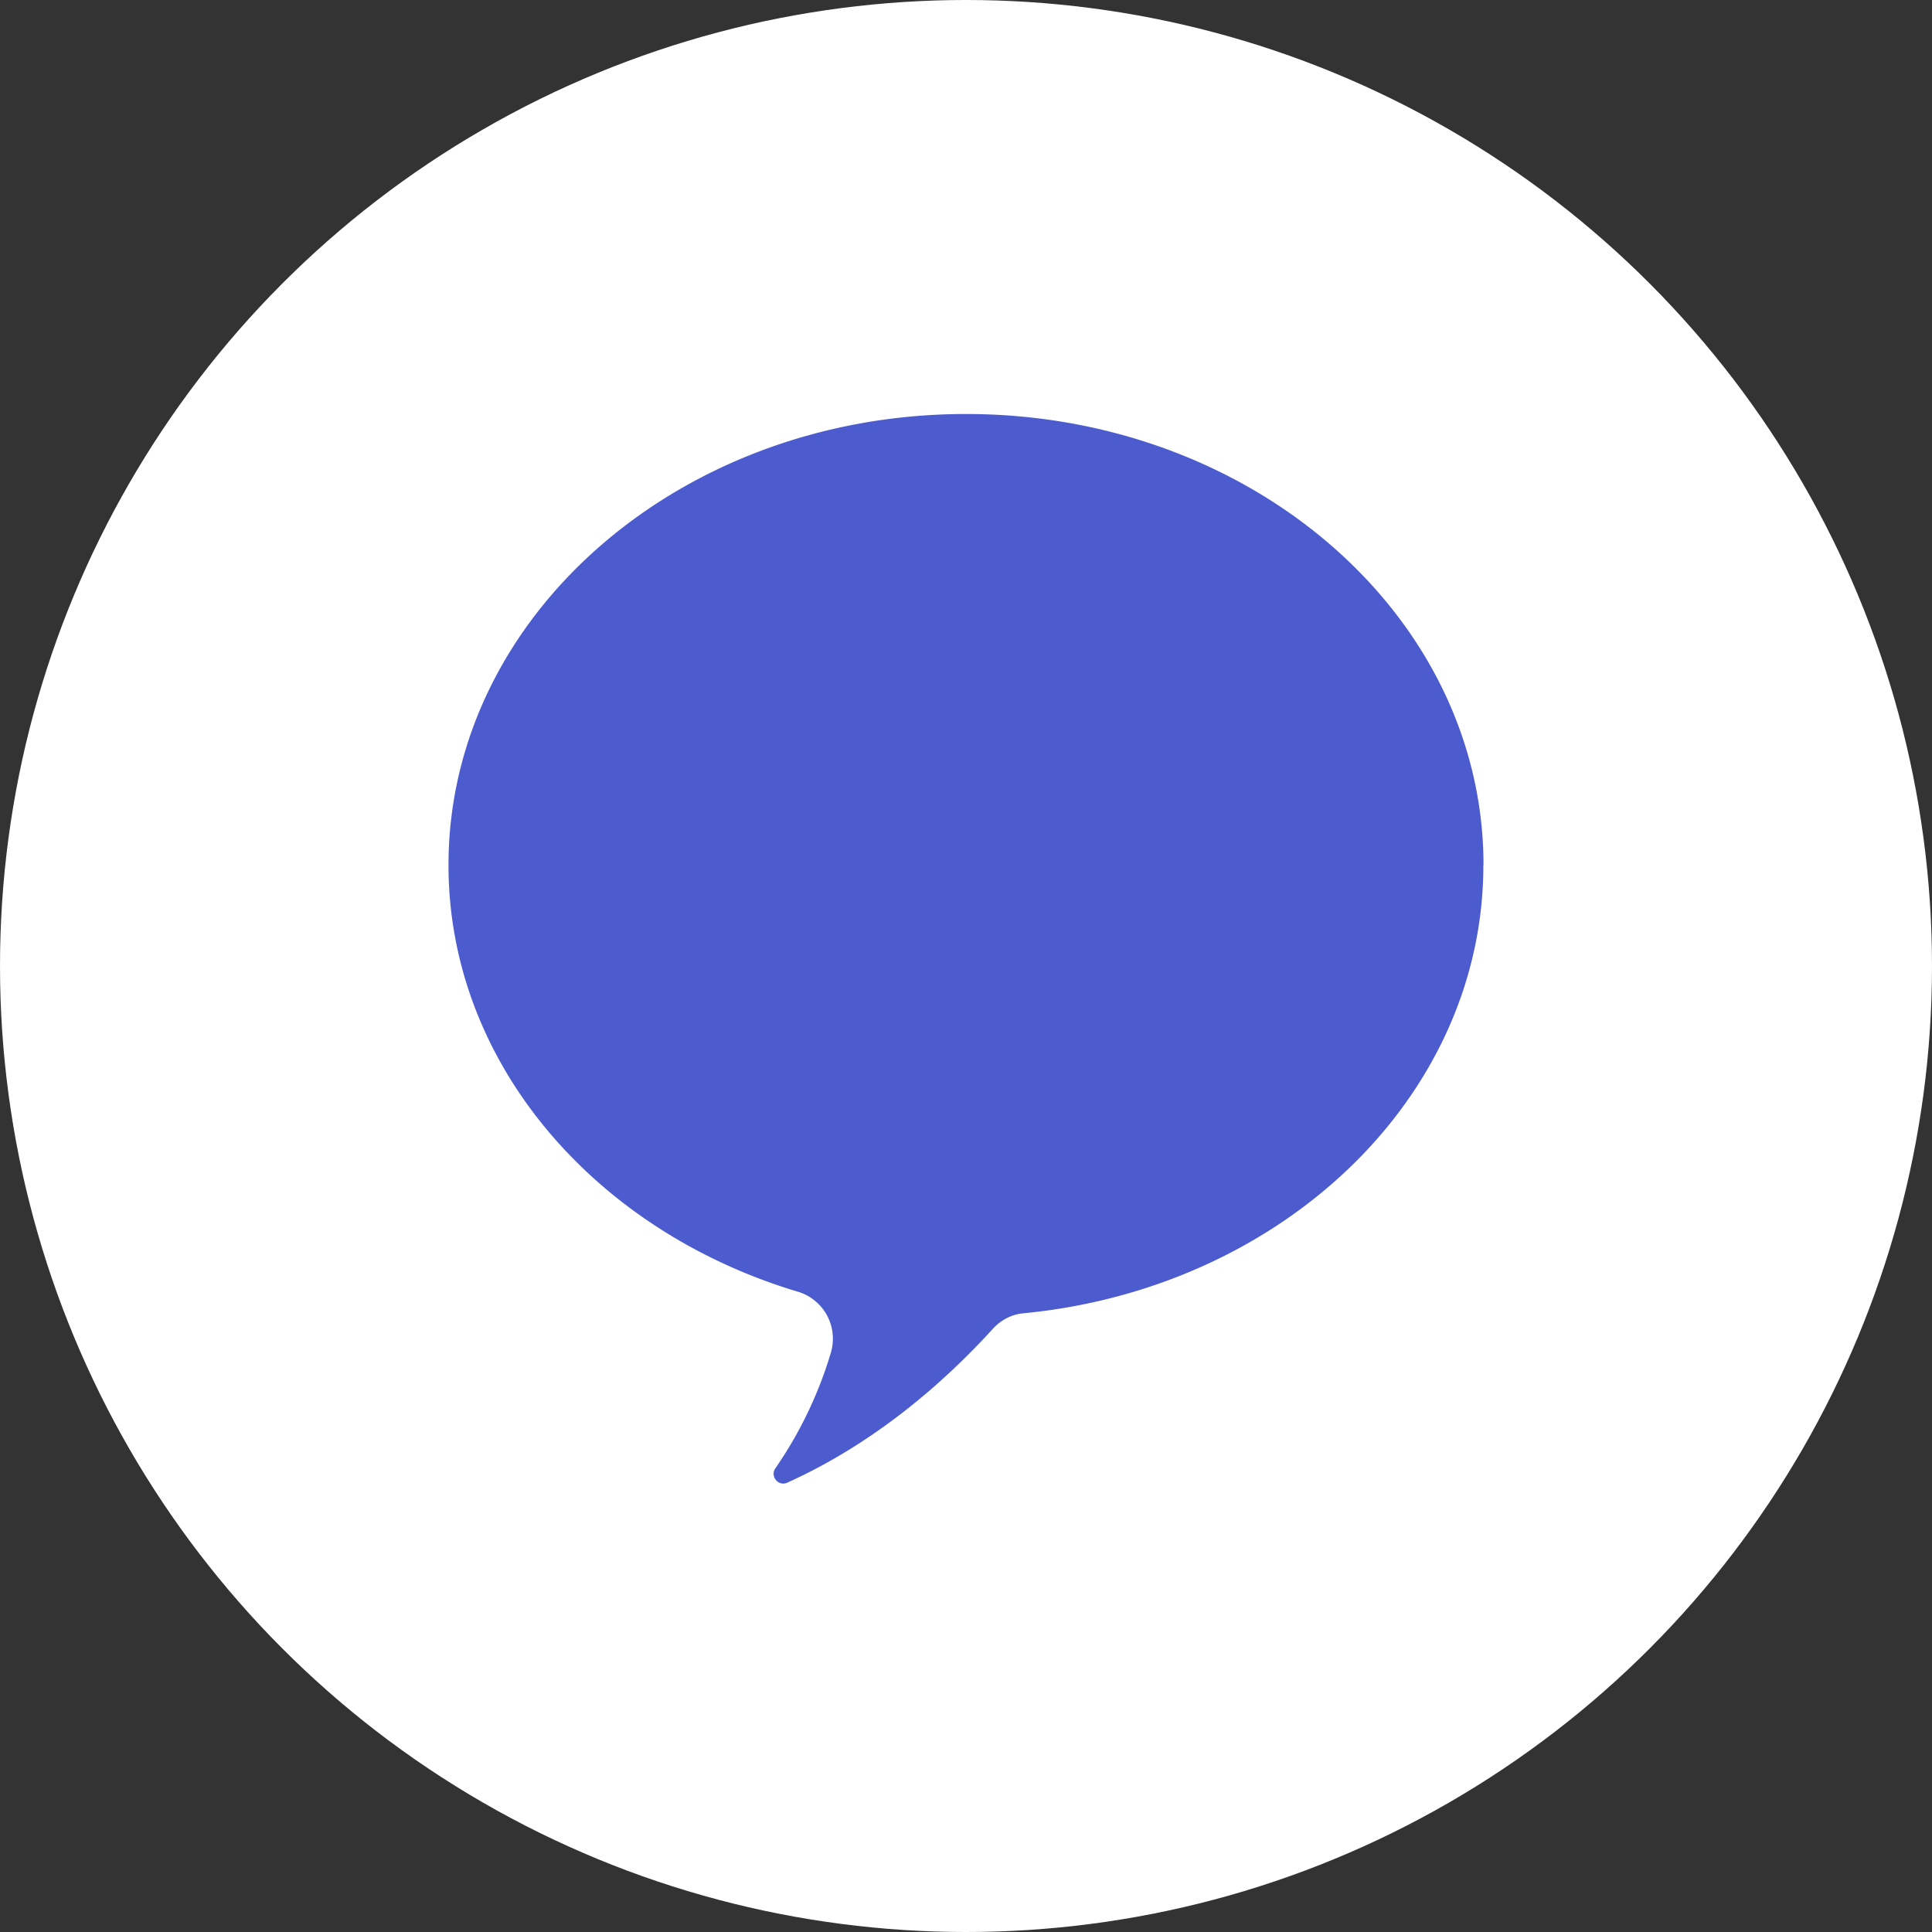 <svg xmlns="http://www.w3.org/2000/svg" width="56" height="56" fill="none" viewBox="0 0 56 56"><rect x="0" y="0" width="56" height="56" fill="#333333" stroke="none"/><circle cx="28" cy="28" r="28" fill="#fff"/><path fill="#4C5CCE" d="M43 25.075C43 17.852 36.285 12 28 12s-15 5.853-15 13.075c0 5.736 4.239 10.607 10.134 12.368a1.422 1.422 0 0 1 .942 1.788 11.805 11.805 0 0 1-1.6 3.326c-.164.235.085.536.343.419 2.558-1.155 4.56-2.922 5.964-4.464.23-.252.54-.414.876-.445 7.5-.721 13.337-6.26 13.337-12.99l.004-.003Z"/></svg>